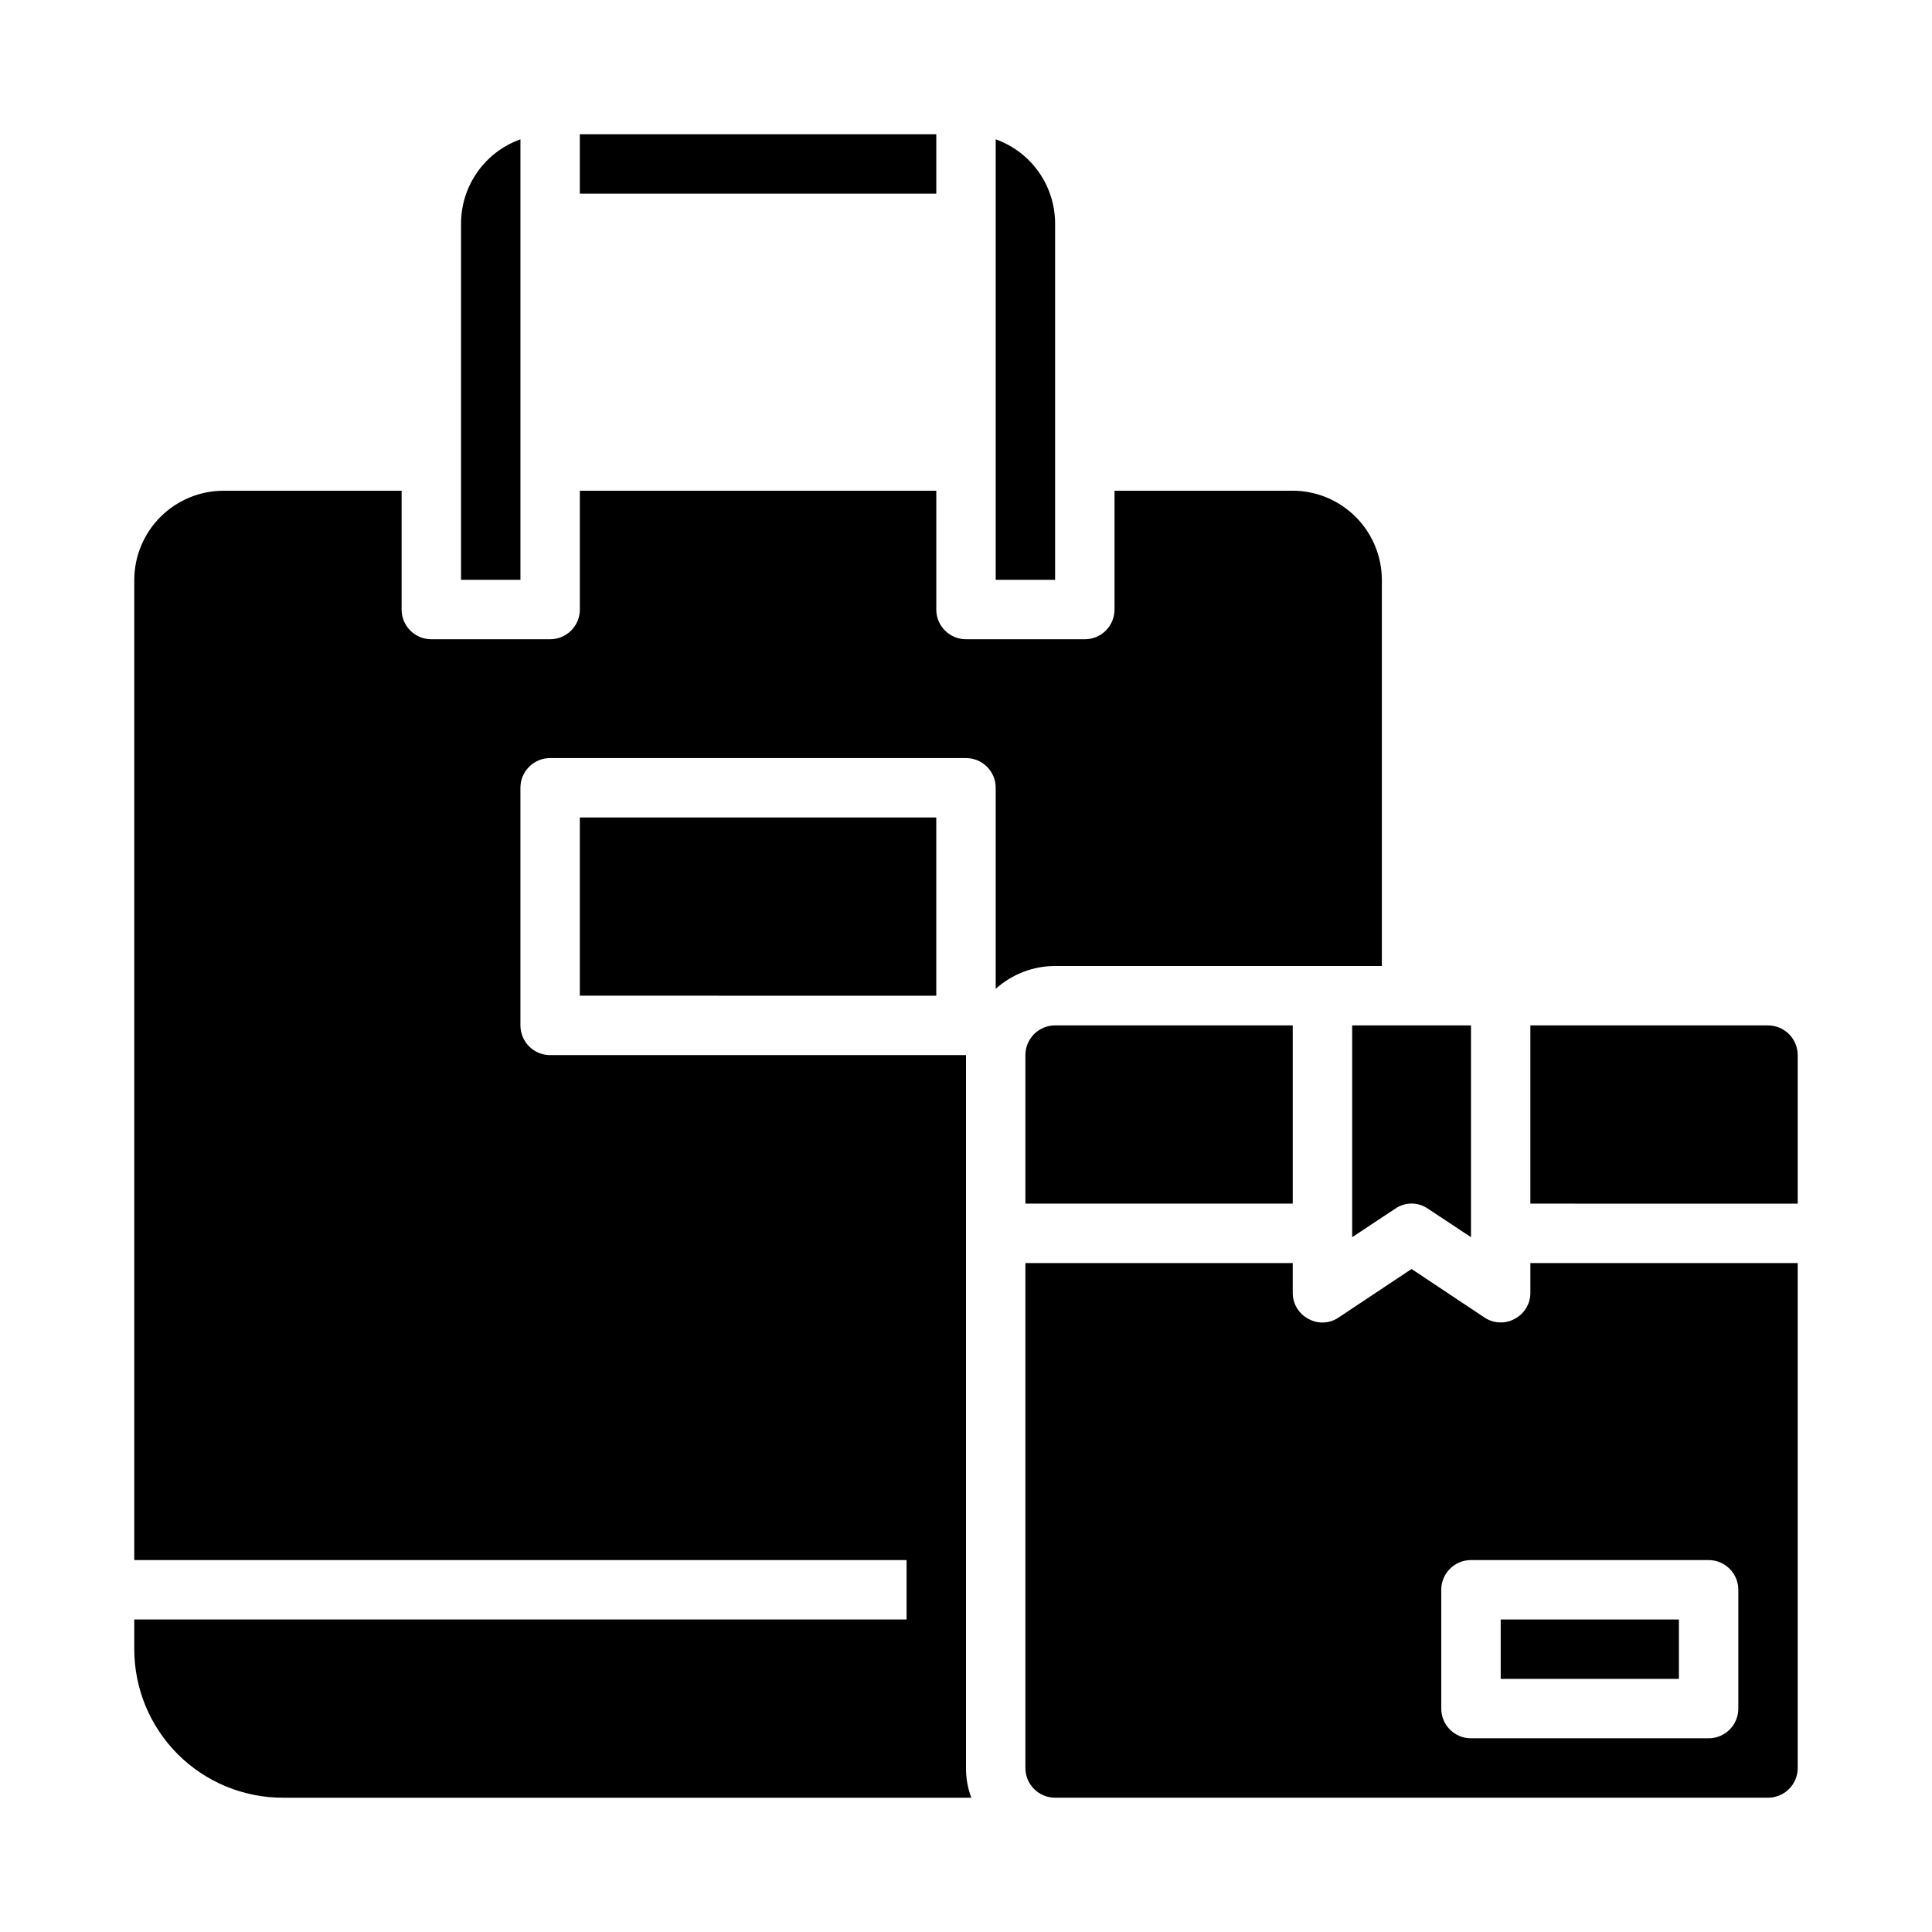 <?xml version="1.0" encoding="UTF-8"?>
<!-- Uploaded to: ICON Repo, www.svgrepo.com, Generator: ICON Repo Mixer Tools -->
<svg fill="#000000" width="800px" height="800px" version="1.1" viewBox="144 144 512 512" xmlns="http://www.w3.org/2000/svg">
 <g>
  <path d="m486.59 415.74h-62.977c-4.348 0-7.871 3.523-7.871 7.871v39.359h70.848z"/>
  <path d="m620.41 462.98v-39.363c0-2.086-0.828-4.09-2.305-5.566s-3.477-2.305-5.566-2.305h-62.977v47.23z"/>
  <path d="m502.34 471.87 11.414-7.559c2.602-1.809 6.055-1.809 8.66 0l11.414 7.559v-56.129h-31.488z"/>
  <path d="m415.74 612.54c0 2.09 0.828 4.09 2.305 5.566s3.481 2.305 5.566 2.305h188.93c2.09 0 4.09-0.828 5.566-2.305s2.305-3.477 2.305-5.566v-133.82h-70.848v7.871c0.02 2.91-1.59 5.586-4.172 6.93-2.539 1.387-5.641 1.234-8.027-0.395l-19.289-12.832-19.285 12.832c-2.383 1.656-5.5 1.809-8.031 0.395-2.582-1.344-4.191-4.019-4.172-6.93v-7.871h-70.848zm110.21-47.23c0-4.348 3.527-7.875 7.875-7.875h62.977c2.086 0 4.09 0.832 5.566 2.309 1.473 1.477 2.305 3.477 2.305 5.566v31.488c0 2.086-0.832 4.09-2.305 5.566-1.477 1.473-3.481 2.305-5.566 2.305h-62.977c-4.348 0-7.875-3.523-7.875-7.871z"/>
  <path d="m541.7 573.18h47.23v15.742h-47.23z"/>
  <path d="m486.59 274.05h-47.23v31.488c0 2.086-0.832 4.09-2.305 5.566-1.477 1.477-3.481 2.305-5.566 2.305h-31.488c-4.348 0-7.875-3.523-7.875-7.871v-31.488h-94.461v31.488c0 2.086-0.832 4.09-2.309 5.566-1.477 1.477-3.477 2.305-5.566 2.305h-31.488c-4.348 0-7.871-3.523-7.871-7.871v-31.488h-47.23c-6.258 0.02-12.254 2.512-16.68 6.938s-6.918 10.422-6.938 16.68v259.77h204.67v15.742l-204.67 0.004v7.871c0 10.438 4.148 20.449 11.527 27.832 7.383 7.383 17.395 11.527 27.832 11.527h182.47c-0.953-2.512-1.434-5.184-1.414-7.871v-188.93h-110.21c-4.348 0-7.871-3.523-7.871-7.871v-62.977c0-4.348 3.523-7.871 7.871-7.871h110.21c2.086 0 4.09 0.828 5.566 2.305 1.477 1.477 2.305 3.481 2.305 5.566v53.293c4.316-3.898 9.926-6.059 15.742-6.059h86.594v-102.34c-0.02-6.258-2.512-12.254-6.938-16.68s-10.422-6.918-16.68-6.938zm-188.93 86.59v47.23l94.461 0.004v-47.234z"/>
  <path d="m407.87 180.92v116.74h15.742v-94.465c-0.012-4.883-1.531-9.641-4.348-13.629-2.82-3.988-6.797-7.008-11.395-8.648z"/>
  <path d="m266.18 297.66h15.742v-116.74c-4.598 1.641-8.574 4.66-11.395 8.648-2.816 3.988-4.336 8.746-4.348 13.629z"/>
  <path d="m297.66 179.58h94.465v15.742h-94.465z"/>
 </g>
</svg>